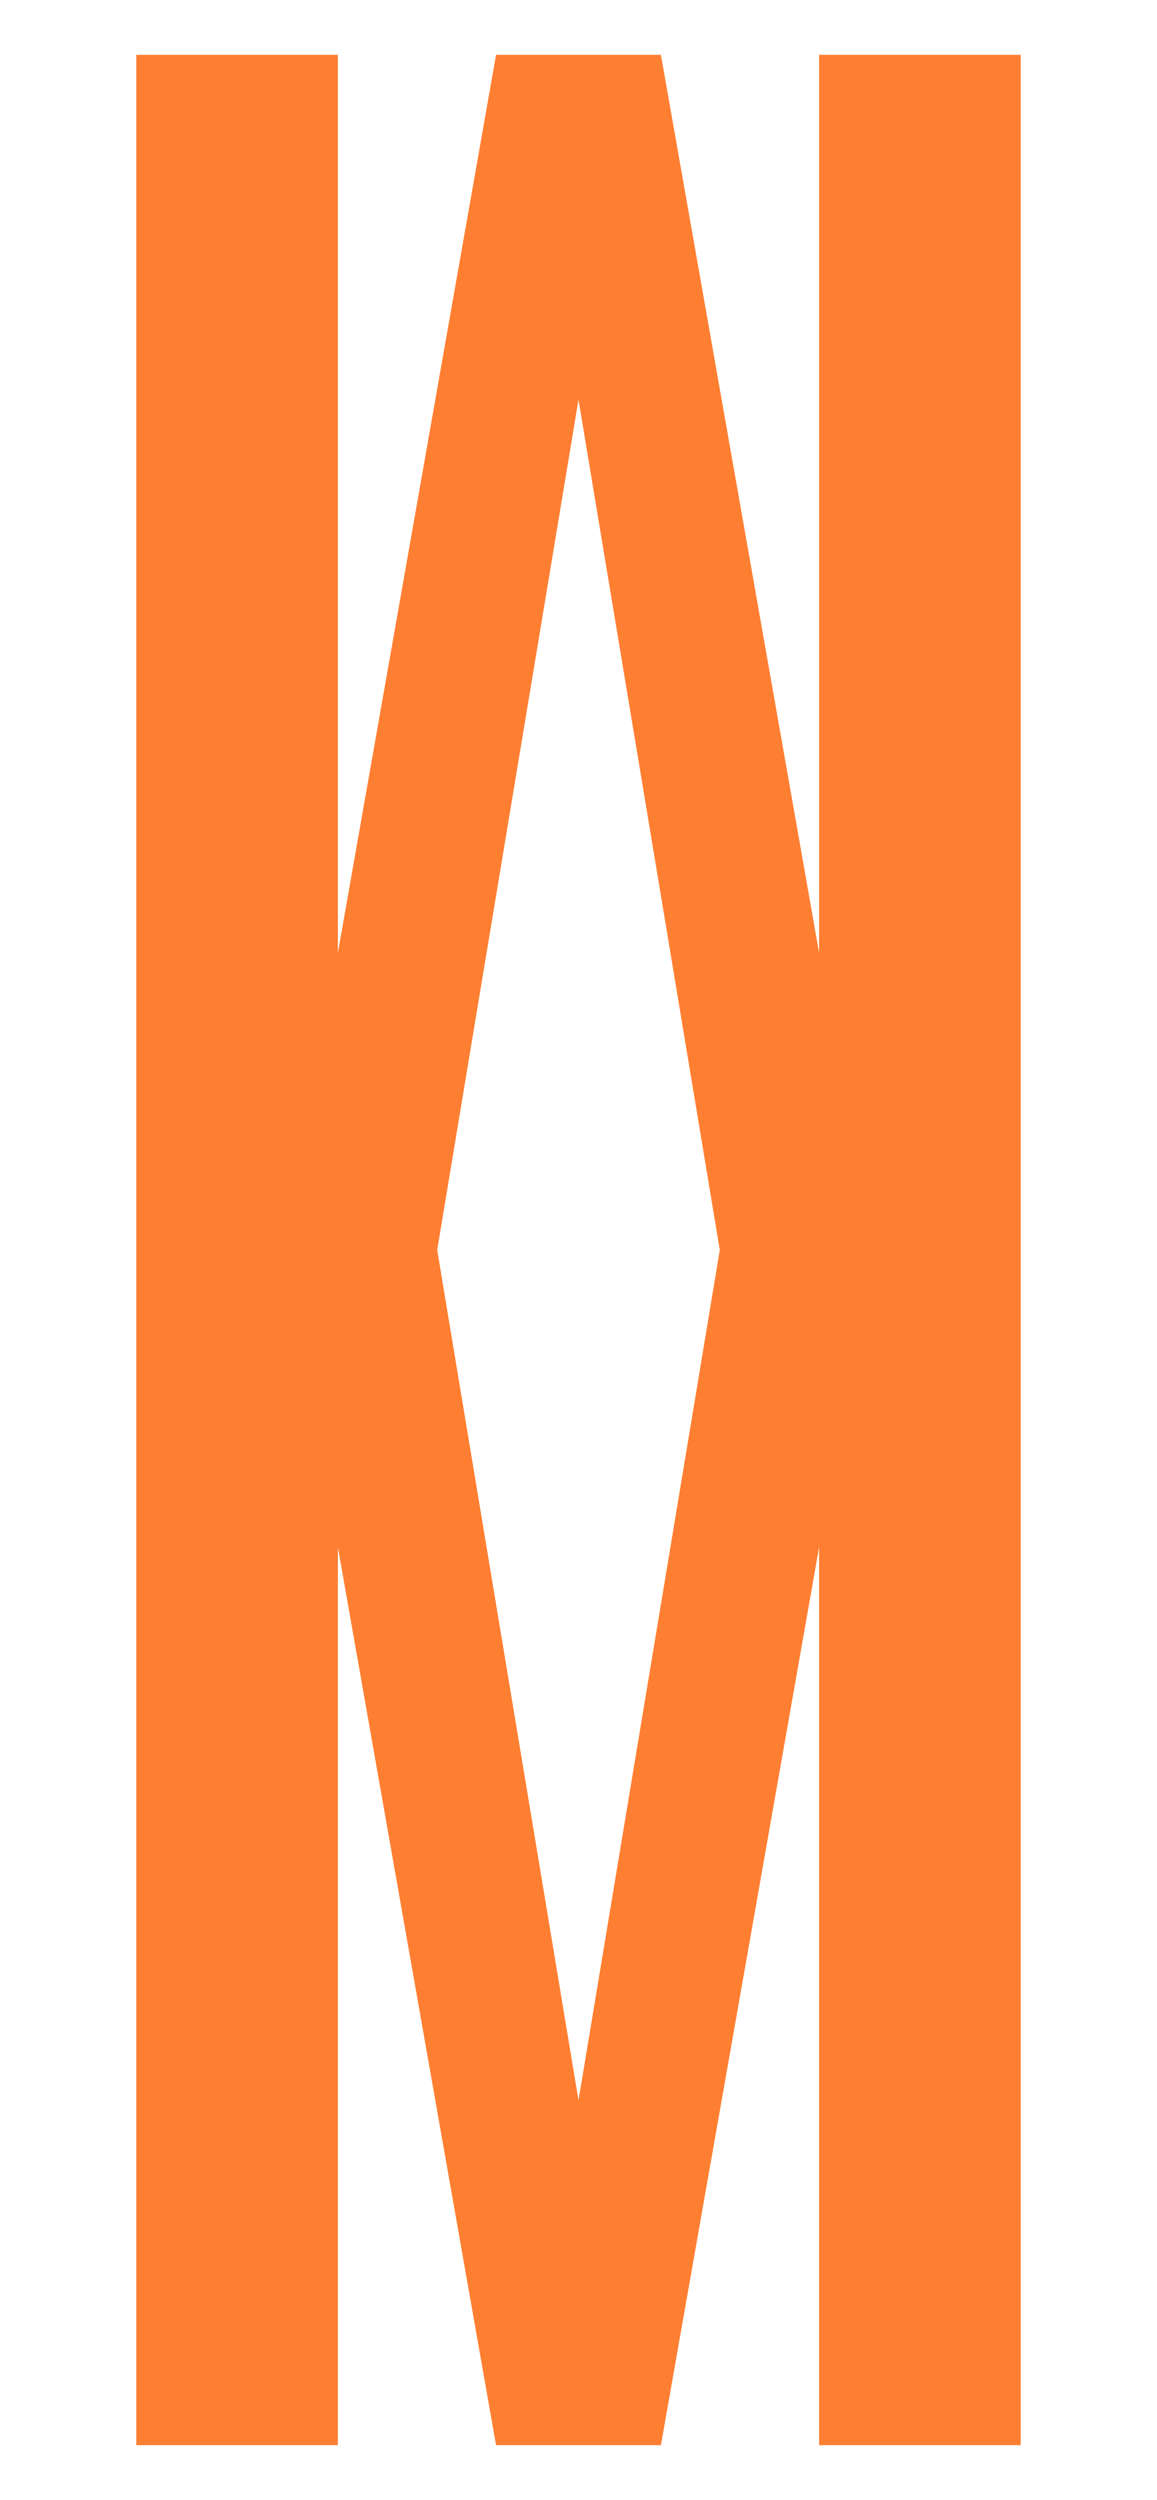 <?xml version="1.0" encoding="UTF-8" standalone="no"?><svg xmlns="http://www.w3.org/2000/svg" xmlns:xlink="http://www.w3.org/1999/xlink" data-name="Camada 1" fill="#000000" height="1080" viewBox="0 0 500 1080" width="500"><path d="M353.97,23.68v387.89L285.62,23.68h-71.25l-68.35,387.89V23.68H58.89v1032.64h87.13v-387.89l68.35,387.89h71.25l68.35-387.89v387.89h87.14V23.68h-87.14ZM250,907.33l-61.06-367.34,61.06-367.31,61.06,367.31-61.06,367.34Z" fill="#ff7f32"/></svg>